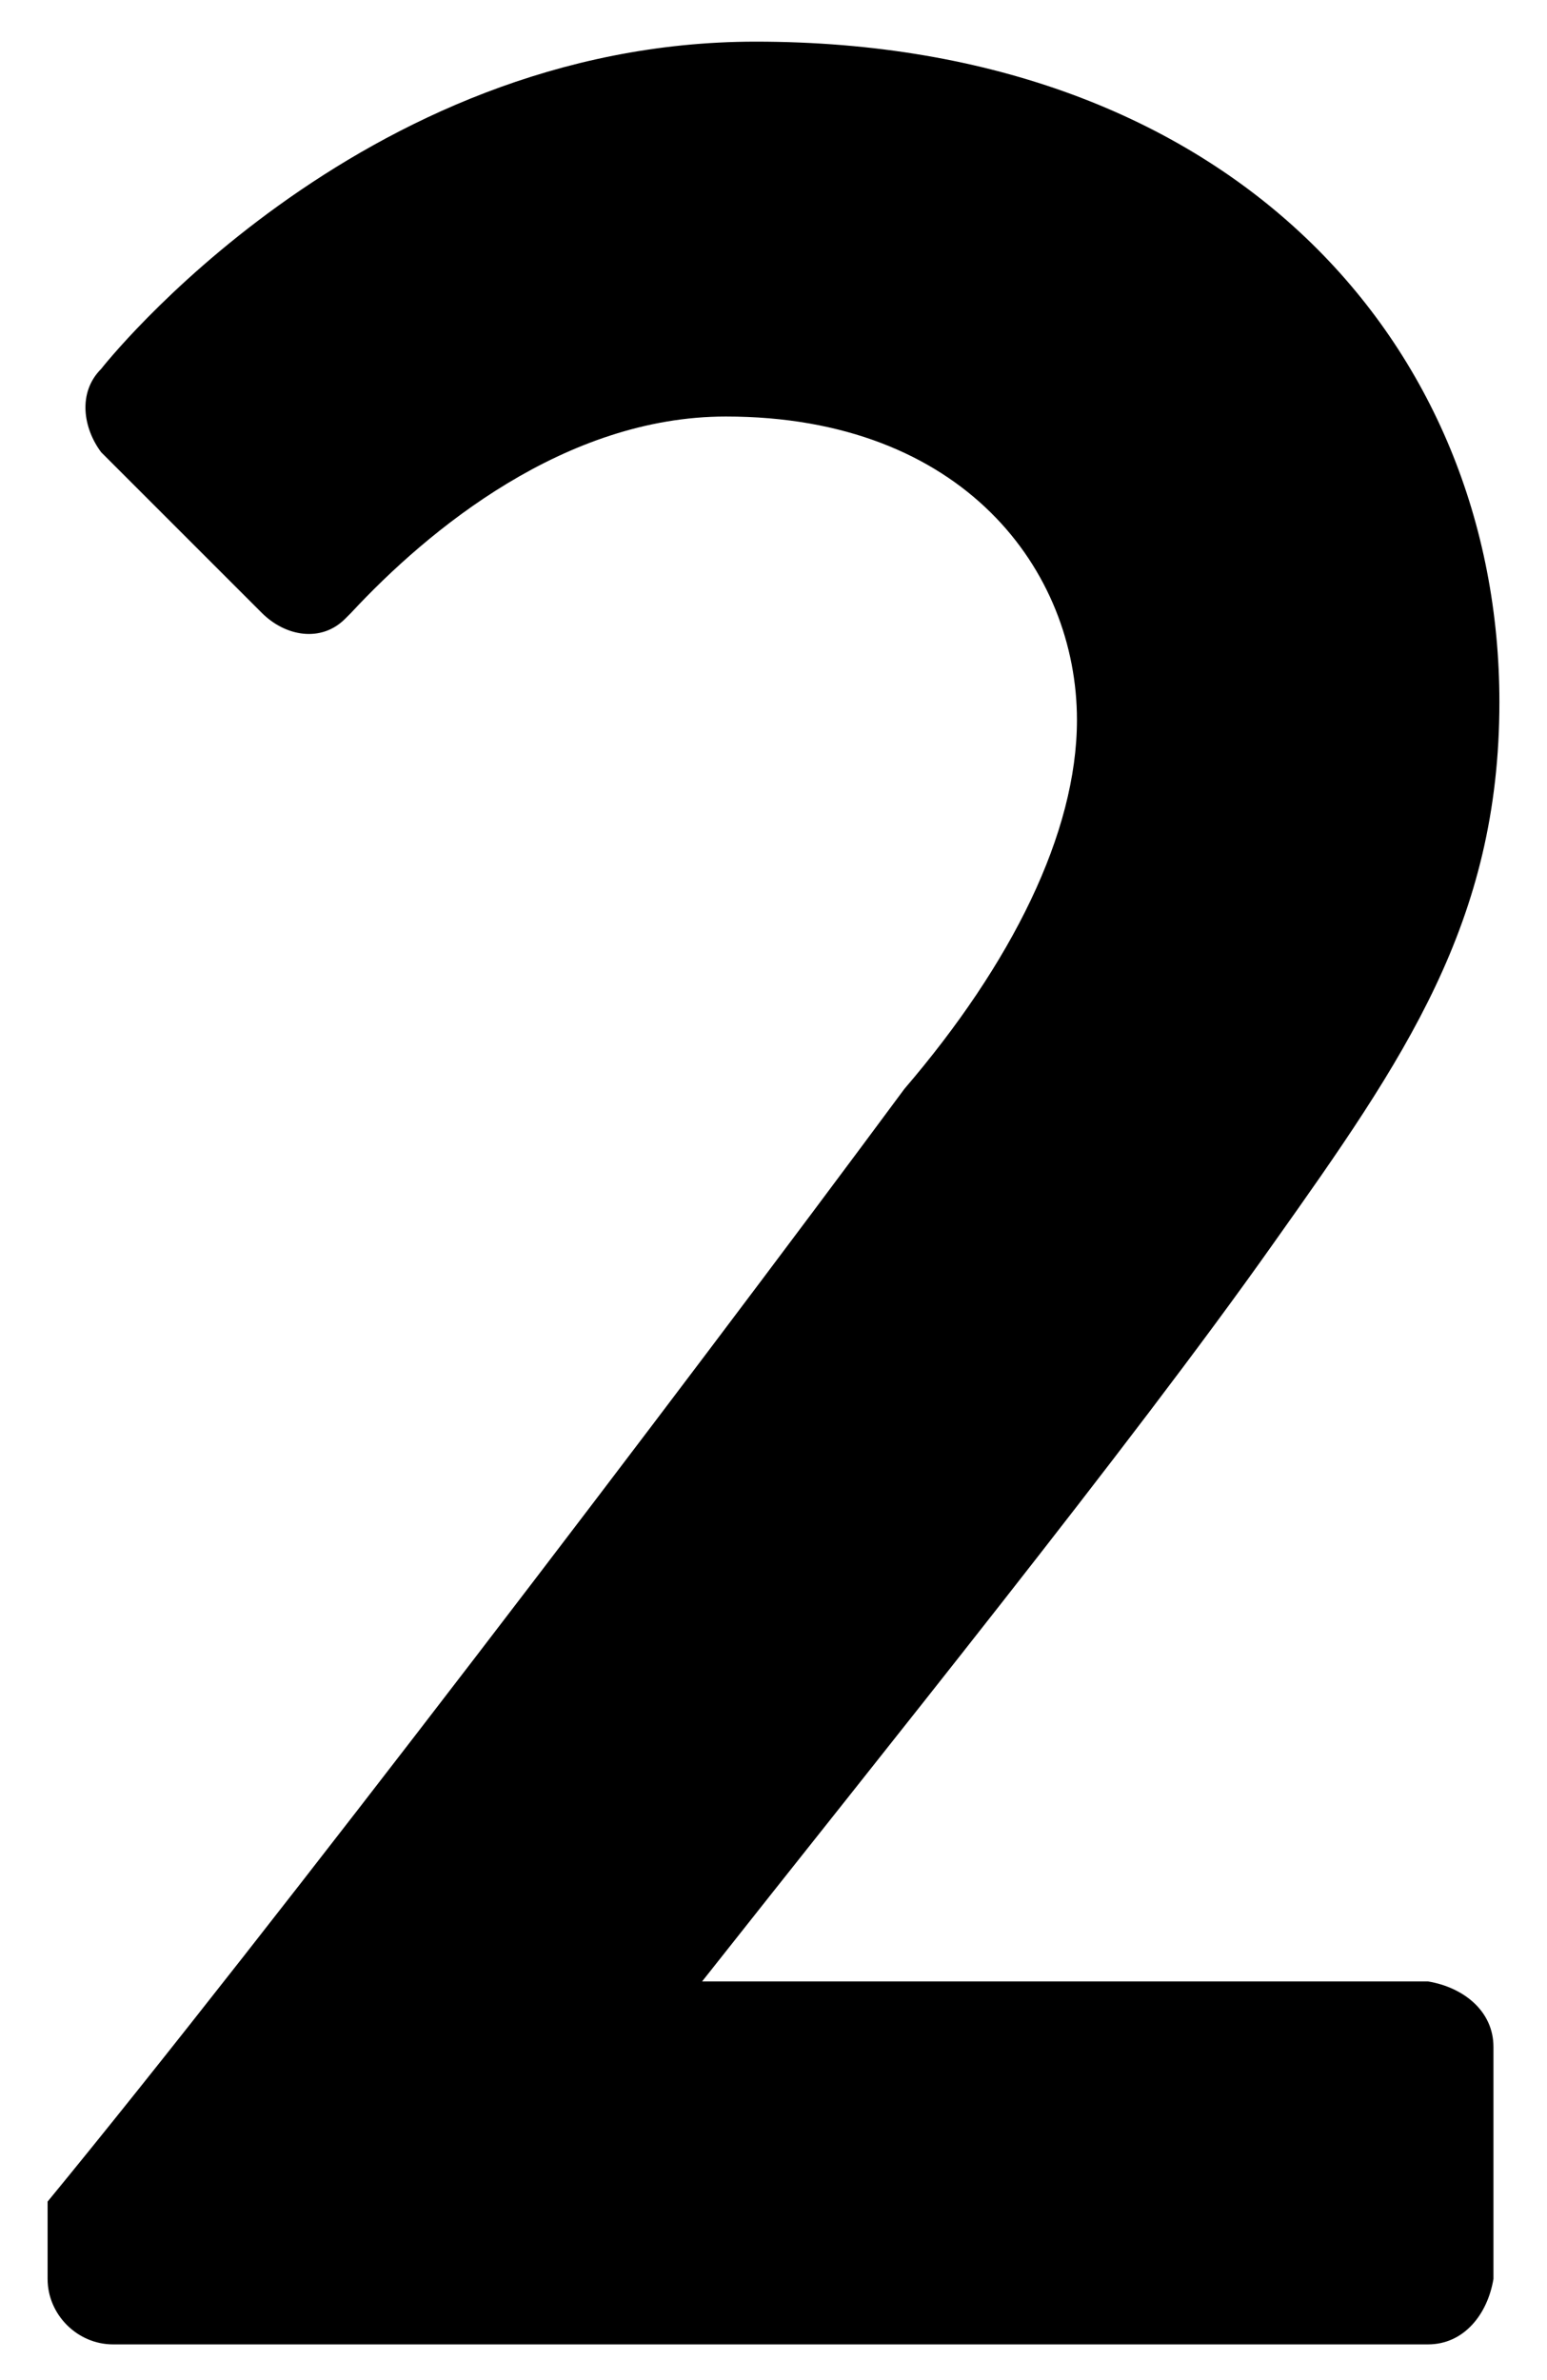 <?xml version="1.0" encoding="utf-8"?>
<!-- Generator: Adobe Illustrator 28.1.0, SVG Export Plug-In . SVG Version: 6.00 Build 0)  -->
<svg version="1.1" id="レイヤー_1" xmlns="http://www.w3.org/2000/svg" xmlns:xlink="http://www.w3.org/1999/xlink" x="0px"
	 y="0px" viewBox="0 0 26 40" style="enable-background:new 0 0 26 40;" xml:space="preserve">
<path id="パス_1257" d="M0.8,38.3c0,0.6,0.5,1.1,1.1,1.1c0,0,0,0,0,0h22.1c0.6,0,1-0.5,1.1-1.1v-3.9c0-0.6-0.5-1-1.1-1.1H11.8
	c3-3.8,7.2-9,9.6-12.4c2.2-3.1,3.8-5.4,3.8-9.1c0-6-4.5-11.1-12.5-11.1c-6.7,0-11,5.5-11,5.5C1.3,6.6,1.4,7.2,1.7,7.6l2.7,2.7
	c0.4,0.4,1,0.5,1.4,0.1c0,0,0,0,0.1-0.1C7.2,8.9,9.5,7,12.2,7c4,0,5.9,2.6,5.9,5.1c0,1.9-1.1,4.1-2.9,6.2C11.5,23.3,4.5,32.5,0.8,37
	V38.3z"/>
</svg>
